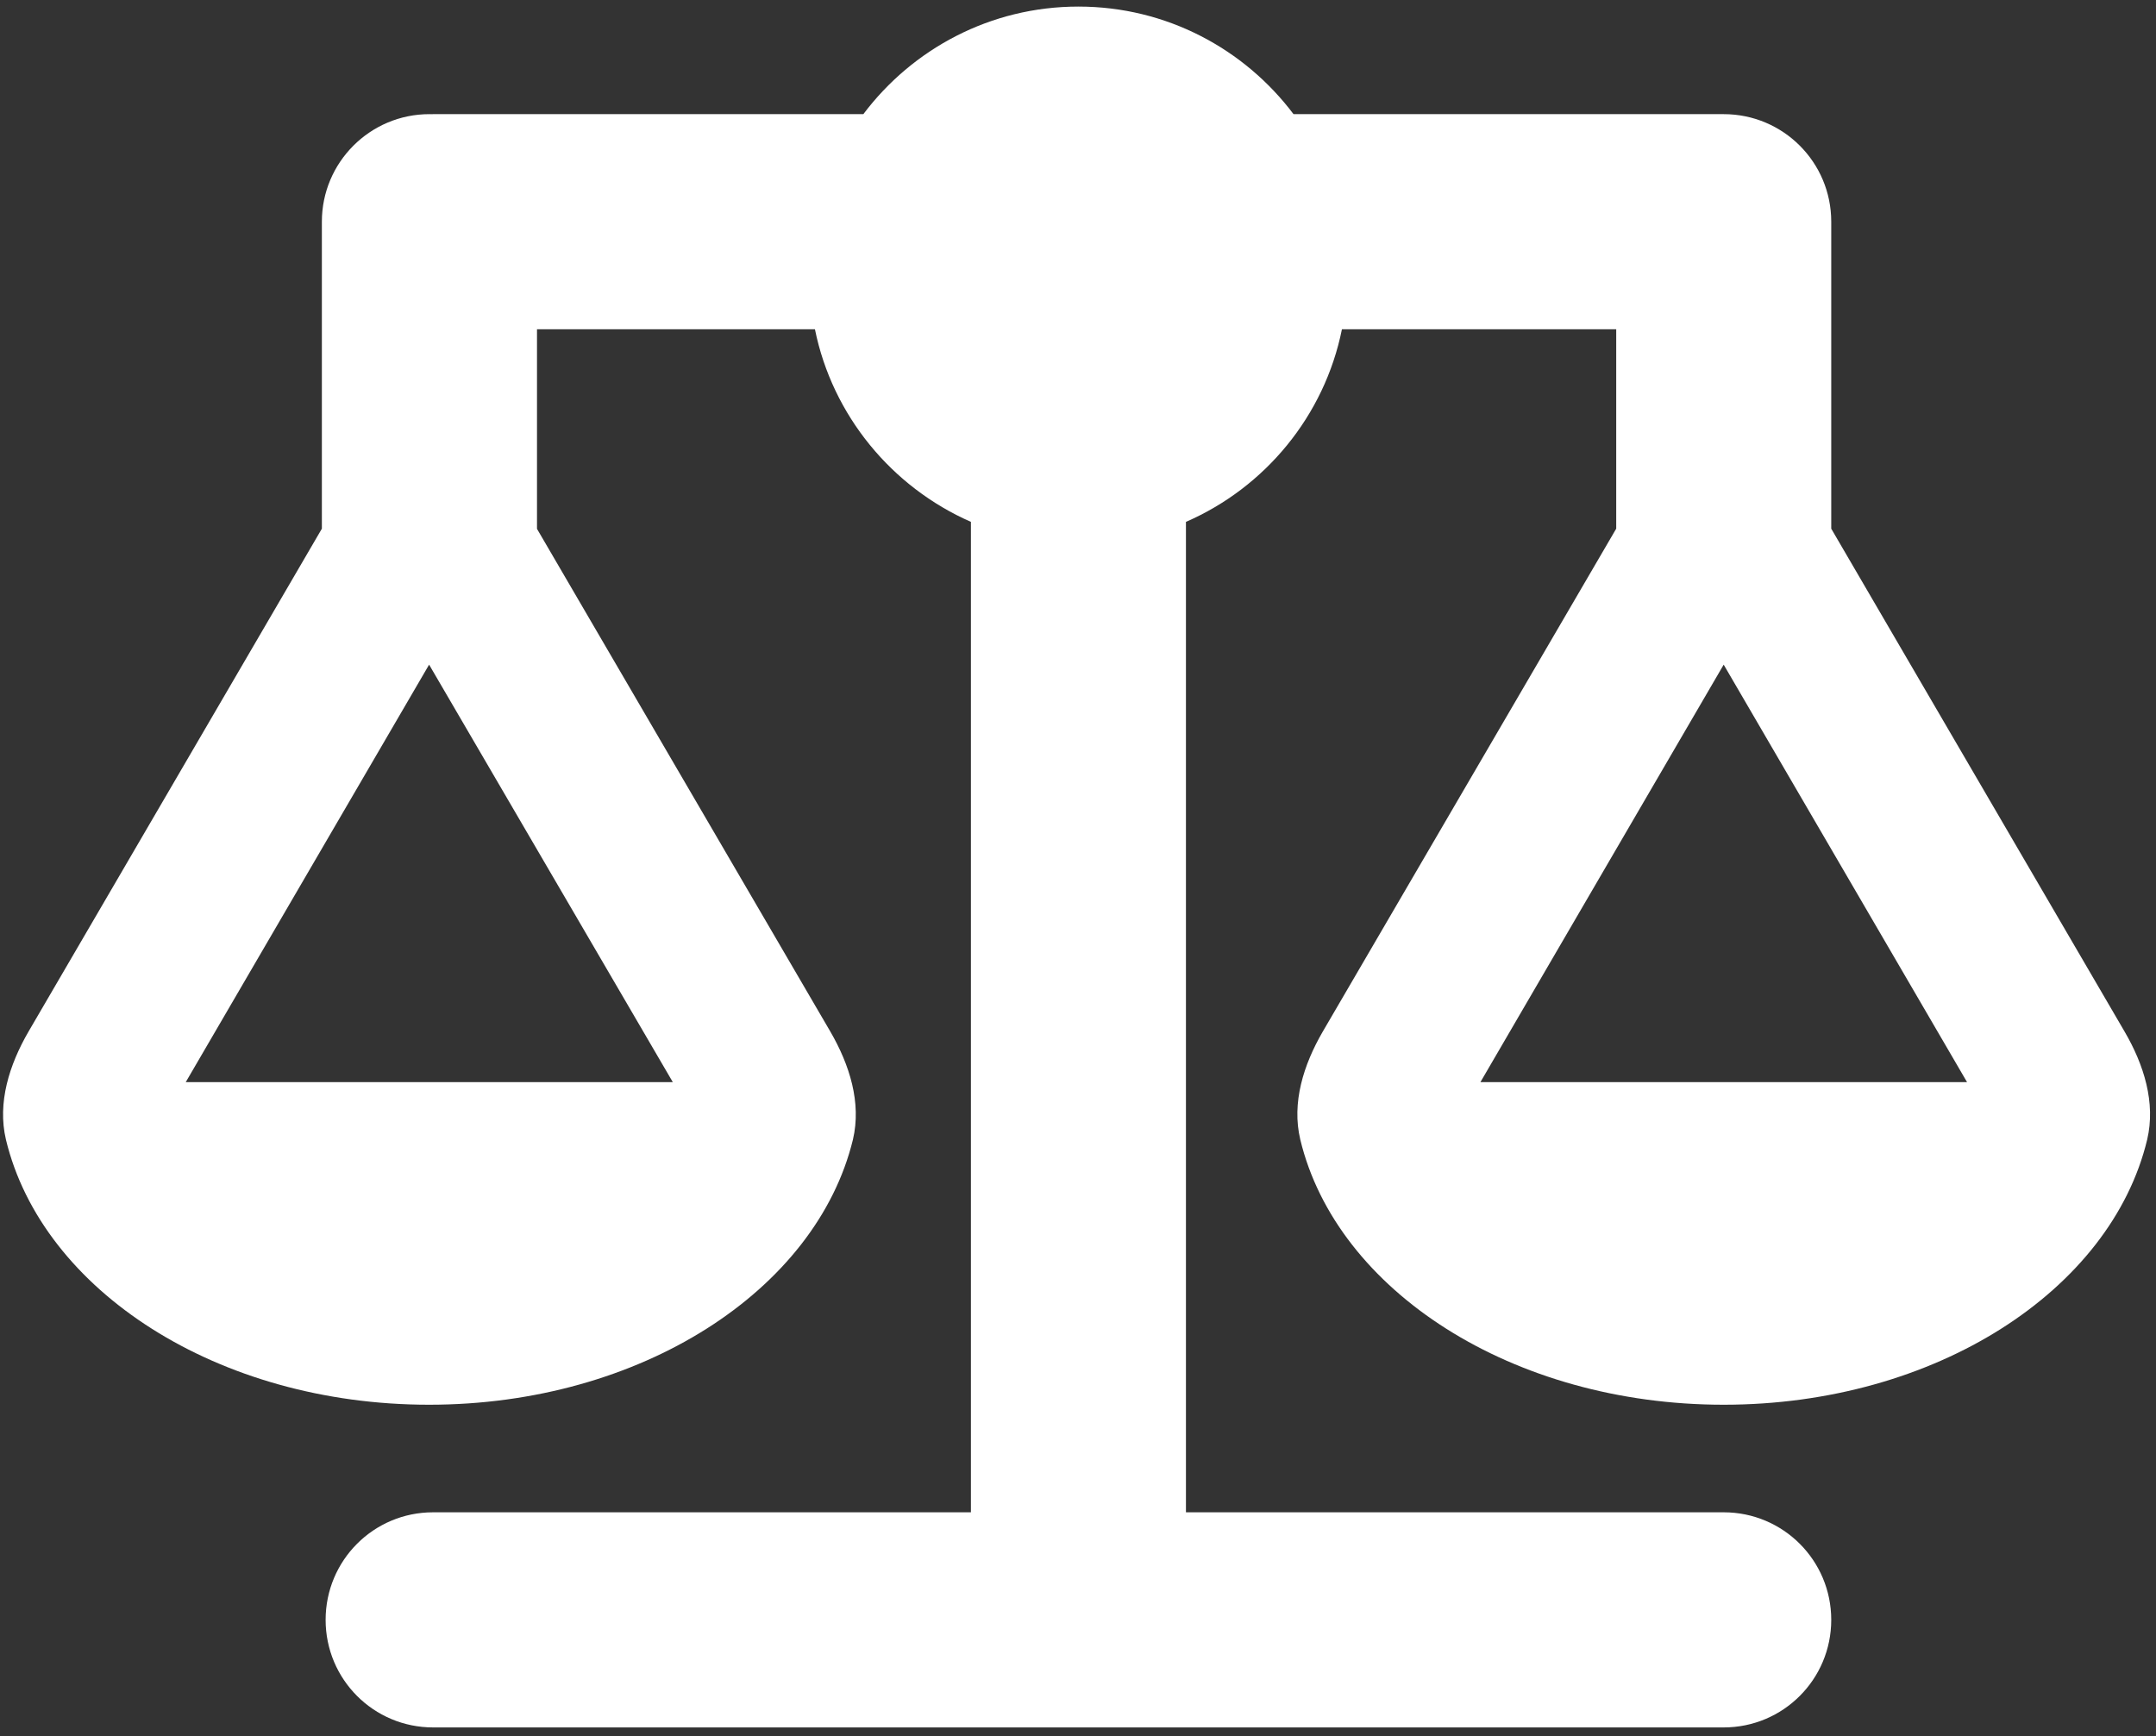 <svg width="231" height="186" viewBox="0 0 231 186" fill="none" xmlns="http://www.w3.org/2000/svg">
<rect x="0" y="0" width="231" height="186" fill="#333333" stroke="none"/>
<path d="M138.591 12.23H184.68C191.052 12.23 196.205 17.383 196.205 23.755C196.205 30.127 191.052 35.28 184.68 35.28H143.778C141.904 44.574 135.532 52.234 127.066 55.915V162.033H184.68C191.052 162.033 196.205 167.186 196.205 173.558C196.205 179.93 191.052 185.083 184.68 185.083H46.402C40.03 185.083 34.888 179.93 34.888 173.558C34.888 167.186 40.03 162.033 46.402 162.033H104.027V55.915C95.562 52.2 89.189 44.528 87.315 35.28H46.402C40.03 35.28 34.888 30.127 34.888 23.755C34.888 17.383 40.03 12.23 46.402 12.23H92.502C97.759 5.248 106.109 0.705 115.541 0.705C124.984 0.705 133.335 5.248 138.591 12.23ZM158.616 115.944H210.755L184.68 71.213L158.616 115.944ZM184.68 150.508C162.033 150.508 143.204 138.27 139.316 122.098C138.373 118.141 139.672 114.069 141.72 110.538L176.007 51.774C177.802 48.668 181.114 46.805 184.68 46.805C188.246 46.805 191.558 48.714 193.364 51.774L227.64 110.538C229.699 114.069 230.987 118.141 230.056 122.098C226.168 138.27 207.339 150.508 184.68 150.508ZM45.976 71.213L19.901 115.944H72.086L45.976 71.213ZM0.635 122.098C-0.297 118.141 1.003 114.069 3.05 110.538L37.327 51.774C39.133 48.668 42.445 46.805 46.011 46.805C49.576 46.805 52.889 48.714 54.683 51.774L88.971 110.538C91.018 114.069 92.318 118.141 91.386 122.098C87.453 138.27 68.624 150.508 45.976 150.508C23.328 150.508 4.523 138.27 0.635 122.098ZM196.205 23.755V59.687C196.205 66.06 191.052 71.213 184.68 71.213C178.319 71.213 173.166 66.06 173.166 59.687V23.755C173.166 17.394 178.319 12.23 184.68 12.23C191.052 12.23 196.205 17.394 196.205 23.755ZM57.536 23.755V59.687C57.536 66.06 52.371 71.213 46.011 71.213C39.65 71.213 34.486 66.06 34.486 59.687V23.755C34.486 17.394 39.65 12.23 46.011 12.23C52.371 12.23 57.536 17.394 57.536 23.755Z" fill="white"/>
</svg>
